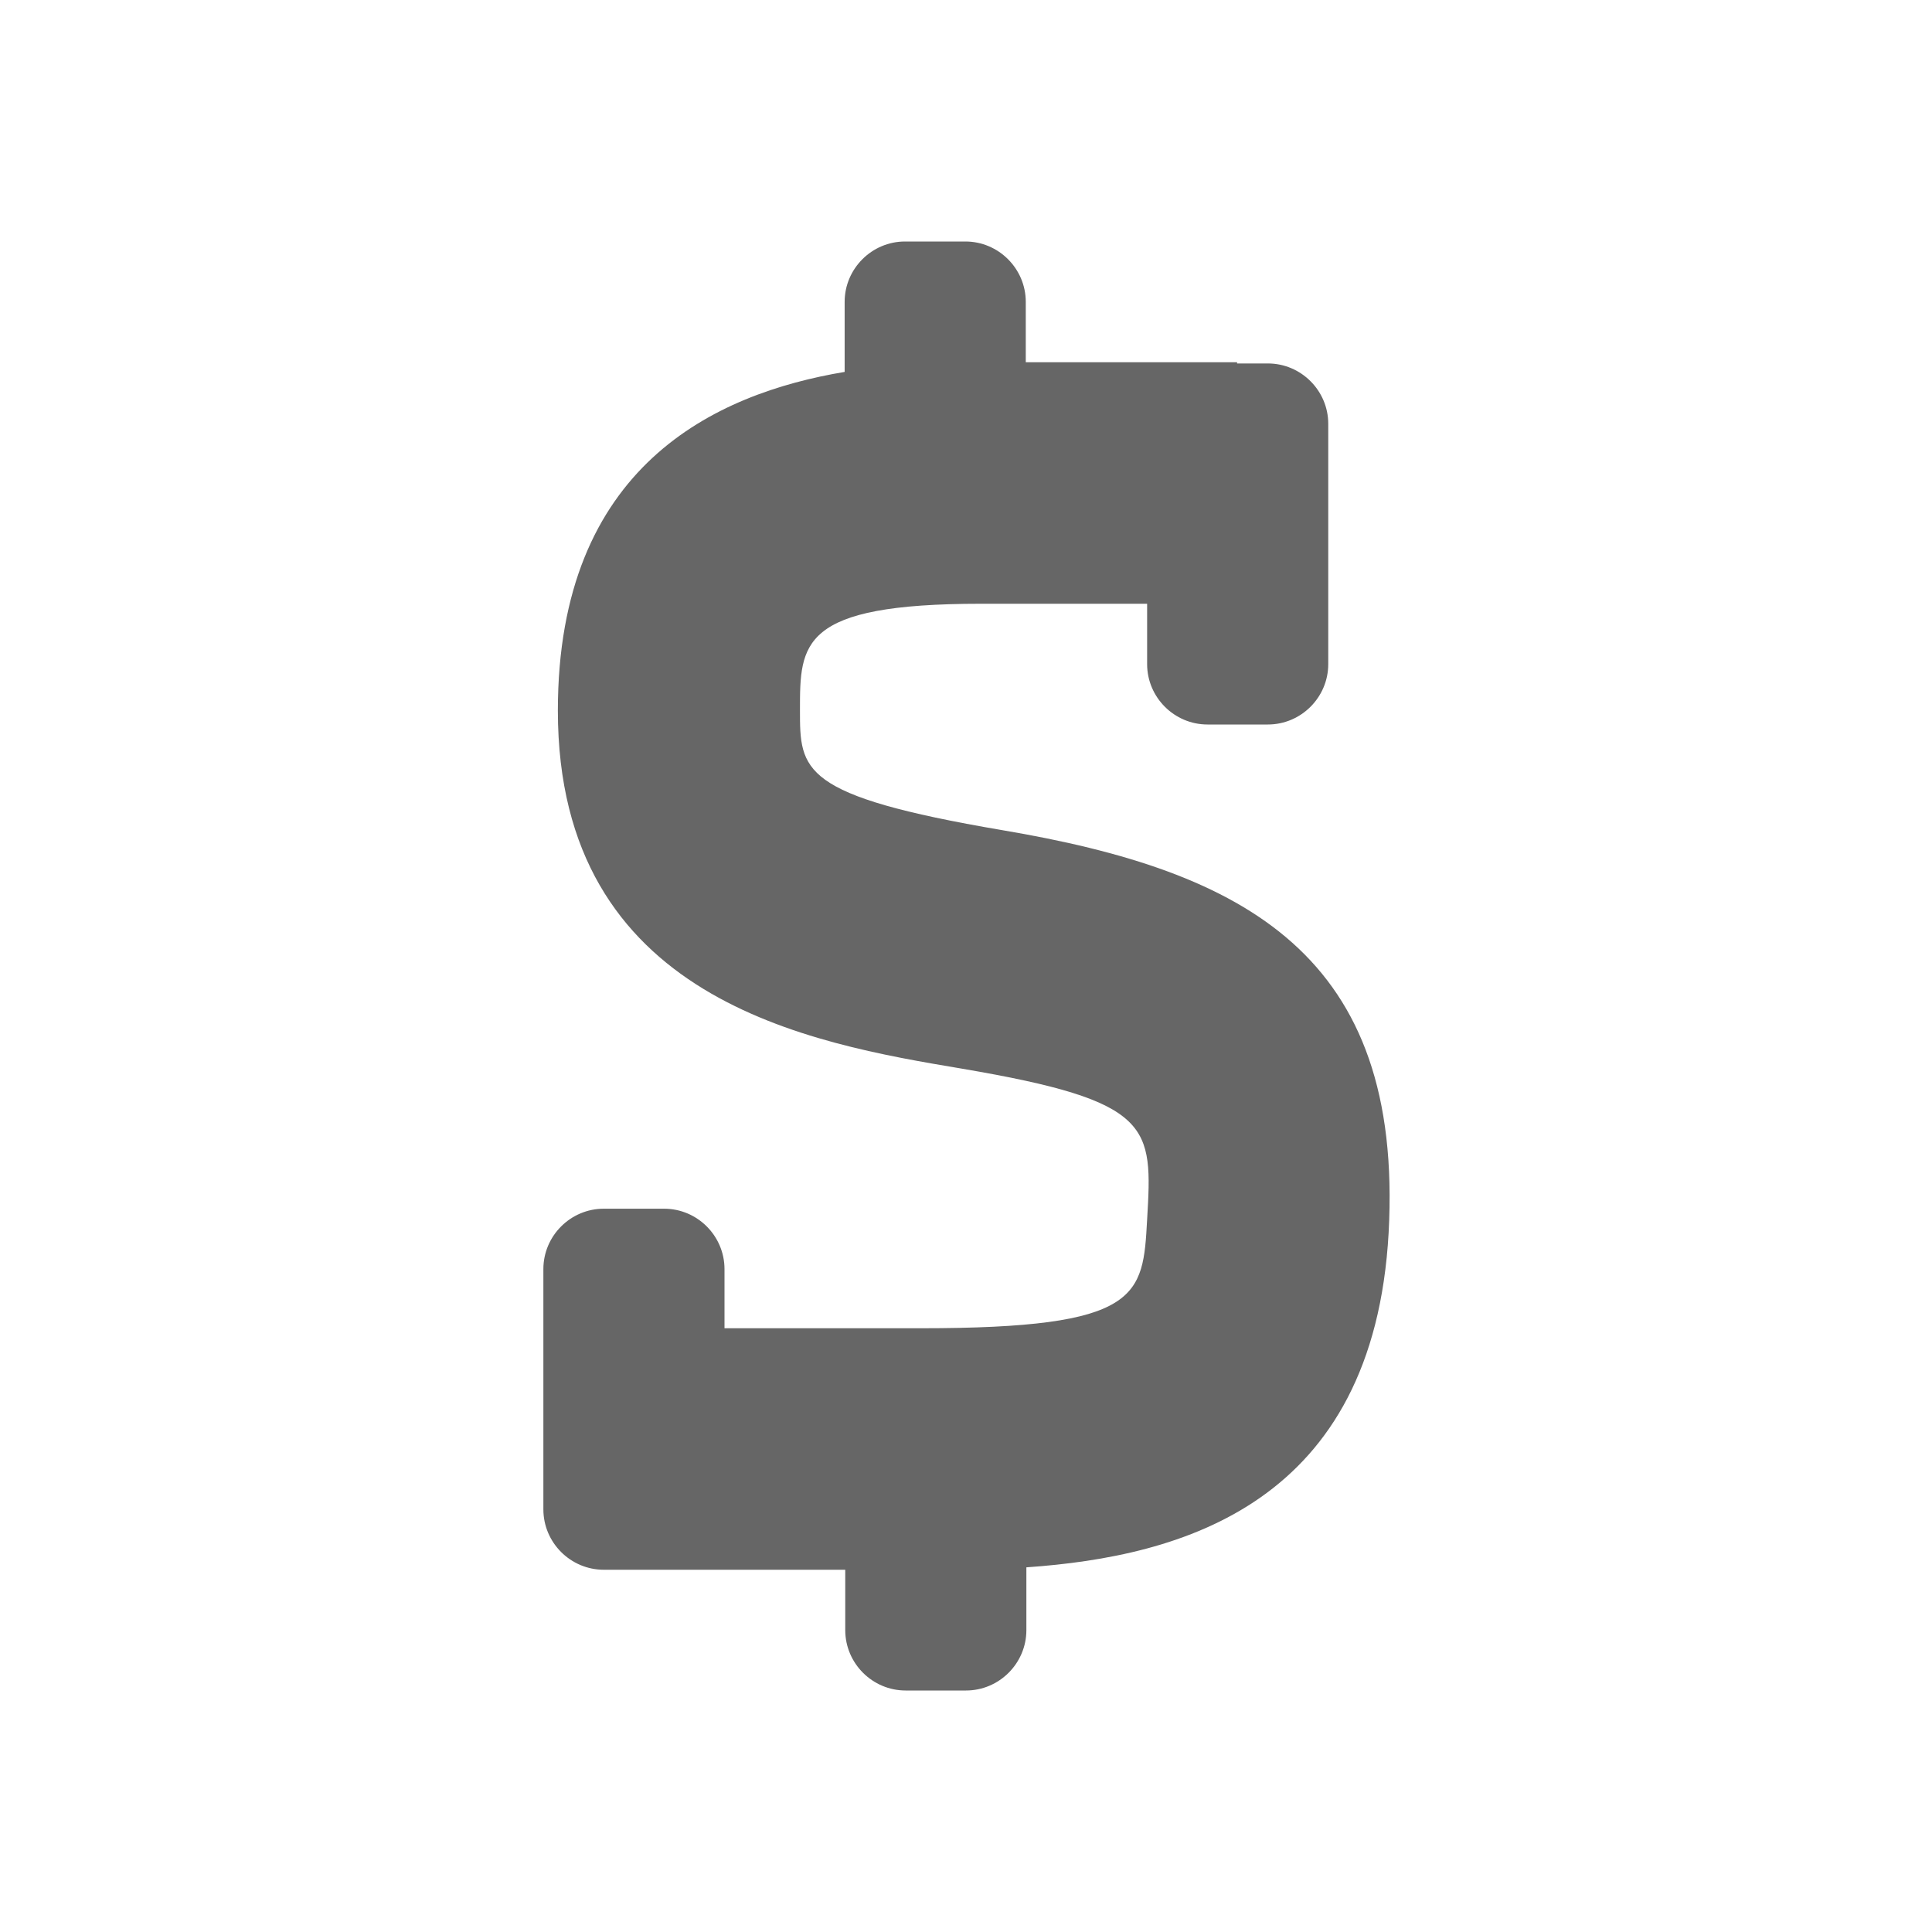 <?xml version="1.0" encoding="utf-8"?>
<!-- Generator: Adobe Illustrator 26.5.0, SVG Export Plug-In . SVG Version: 6.00 Build 0)  -->
<svg version="1.1" id="glyphicons-basic" xmlns="http://www.w3.org/2000/svg" xmlns:xlink="http://www.w3.org/1999/xlink" x="0px"
	 y="0px" viewBox="0 0 32 32" style="enable-background:new 0 0 32 32;" xml:space="preserve">
<style type="text/css">
	.st0{fill:#666666;}
</style>
<path id="dollar" class="st0" d="M23,20.42c-0.25,4.48-3.41,5.36-6,5.54V27c0,0.55-0.45,1-1,1h-1c-0.55,0-1-0.45-1-1v-1l-4,0
	c-0.55,0-1-0.45-1-1v-3.98c0-0.55,0.45-1,1-1h1c0.55,0,1,0.45,1,1V22h3.25c3.65,0,3.68-0.53,3.75-1.8c0.09-1.55,0.11-1.96-3.07-2.5
	c-2.5-0.42-6.69-1.13-6.69-5.93c0-4.05,2.6-5.25,4.75-5.61V5c0-0.55,0.45-1,1-1h1c0.55,0,1,0.45,1,1v1h3.5v0.02H21
	c0.55,0,1,0.45,1,1V11c0,0.55-0.45,1-1,1h-1c-0.55,0-1-0.45-1-1v-1h-2.75c-3,0-3,0.66-3,1.76c0,1,0,1.42,3.35,1.99
	C20.63,14.43,23.25,15.82,23,20.42z"/>
</svg>

